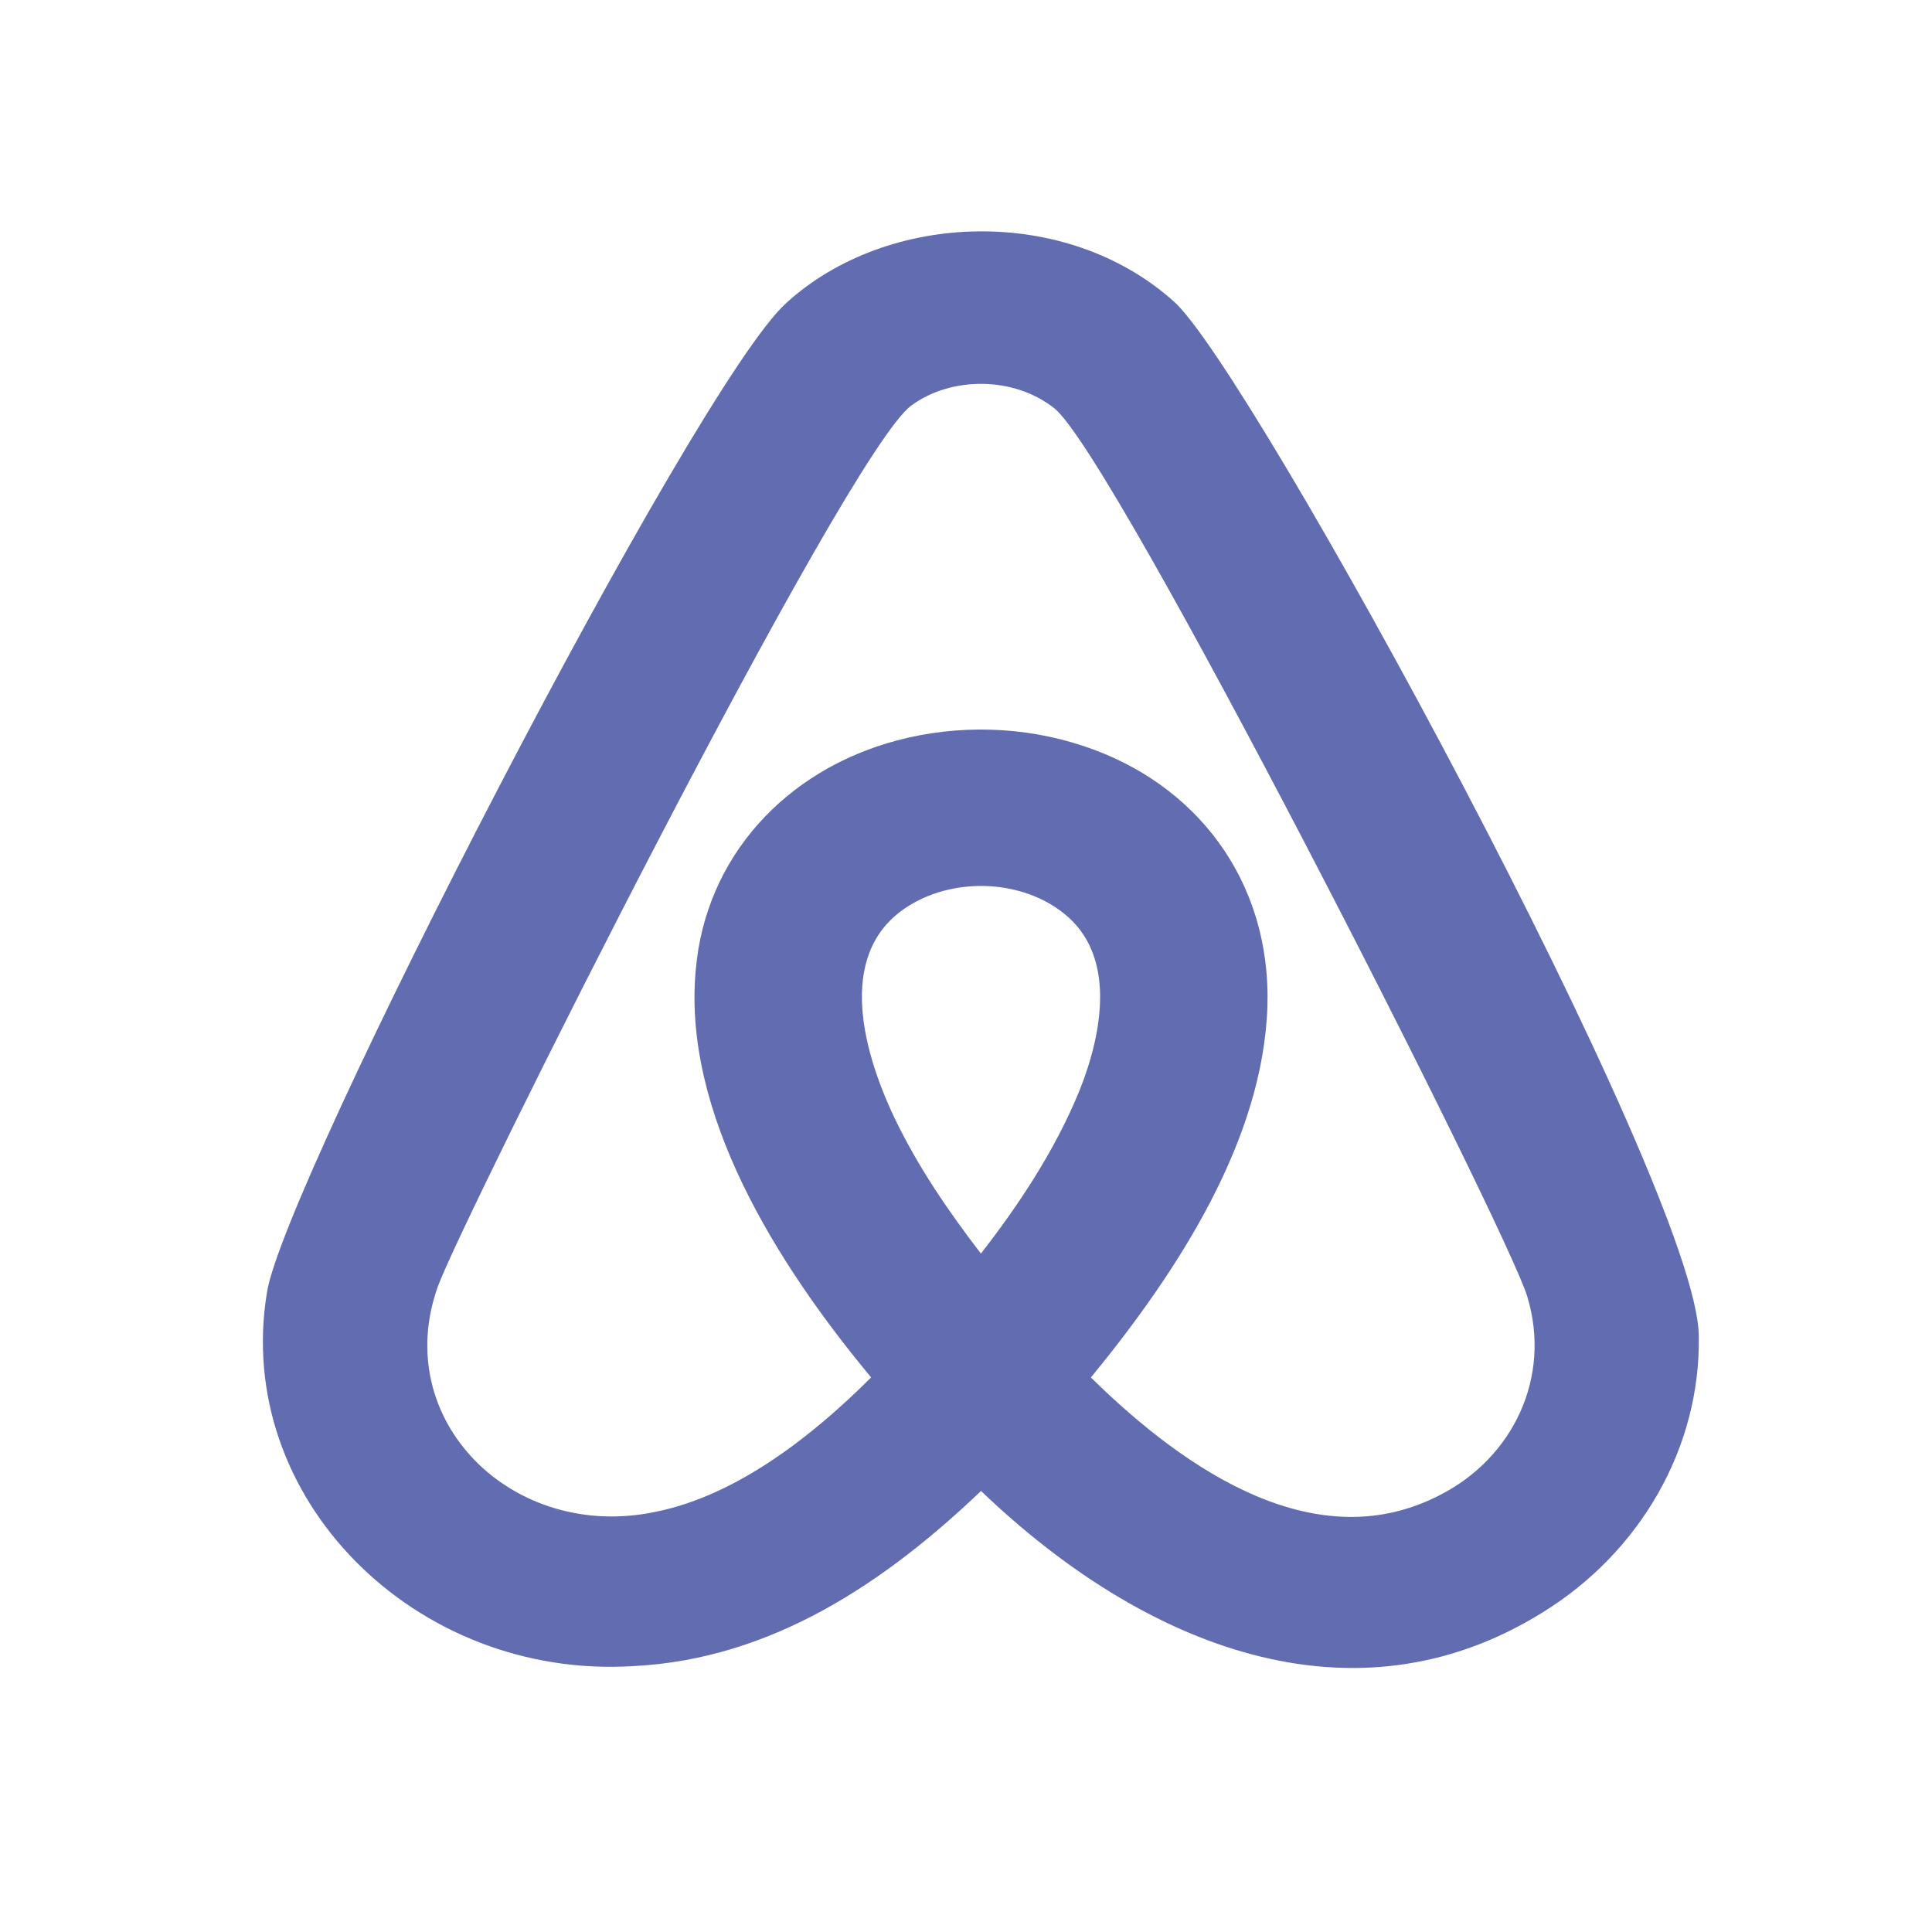 <svg xmlns="http://www.w3.org/2000/svg" xmlns:xlink="http://www.w3.org/1999/xlink" width="300" zoomAndPan="magnify" viewBox="0 0 224.88 225" height="300" preserveAspectRatio="xMidYMid meet" version="1.0"><path fill="#626db1" d="M 167.758 174.047 C 153.406 181.594 138.227 171.477 126.988 160.422 C 137.23 147.922 147.016 132.742 147.543 117.223 C 147.988 102.473 139.145 91.16 126.082 86.867 C 119.18 84.566 111.492 84.348 104.422 86.227 C 91.406 89.676 82.082 99.844 80.965 112.984 C 79.434 129.59 90.285 147.051 101.391 160.414 C 94.832 166.961 85.941 174.121 76.32 176.059 C 59.59 179.609 45.332 165.344 50.949 149.781 C 53.84 141.855 98.512 52.609 106.102 47.207 C 110.68 43.852 117.941 43.781 122.699 47.527 C 129.676 52.949 175.387 143.012 177.812 151.012 C 180.66 160.469 176.09 169.746 167.758 174.047 M 114.176 145.992 C 110.293 140.922 106.875 135.926 104.117 130.203 C 100.078 121.691 97.422 110.492 105.957 105.379 C 111.391 102.102 119.074 102.52 123.867 106.402 C 129.914 111.223 128.398 120.141 125.66 127 C 122.734 134.176 118.332 140.652 114.176 145.992 M 136.602 35.07 C 124.055 23.859 103.285 24.555 91.531 35.27 C 80.895 44.703 32.879 138.086 31.023 150.555 C 27.113 174.453 48.281 195.605 73.672 194.035 C 89.836 193.242 103.078 184.238 114.191 173.637 C 133.188 191.859 157.57 201.469 179.566 187.797 C 190.918 180.801 198.016 168.633 197.781 155.543 C 197.566 138.211 145.426 42.699 136.602 35.07 " fill-opacity="1" fill-rule="evenodd"/></svg>